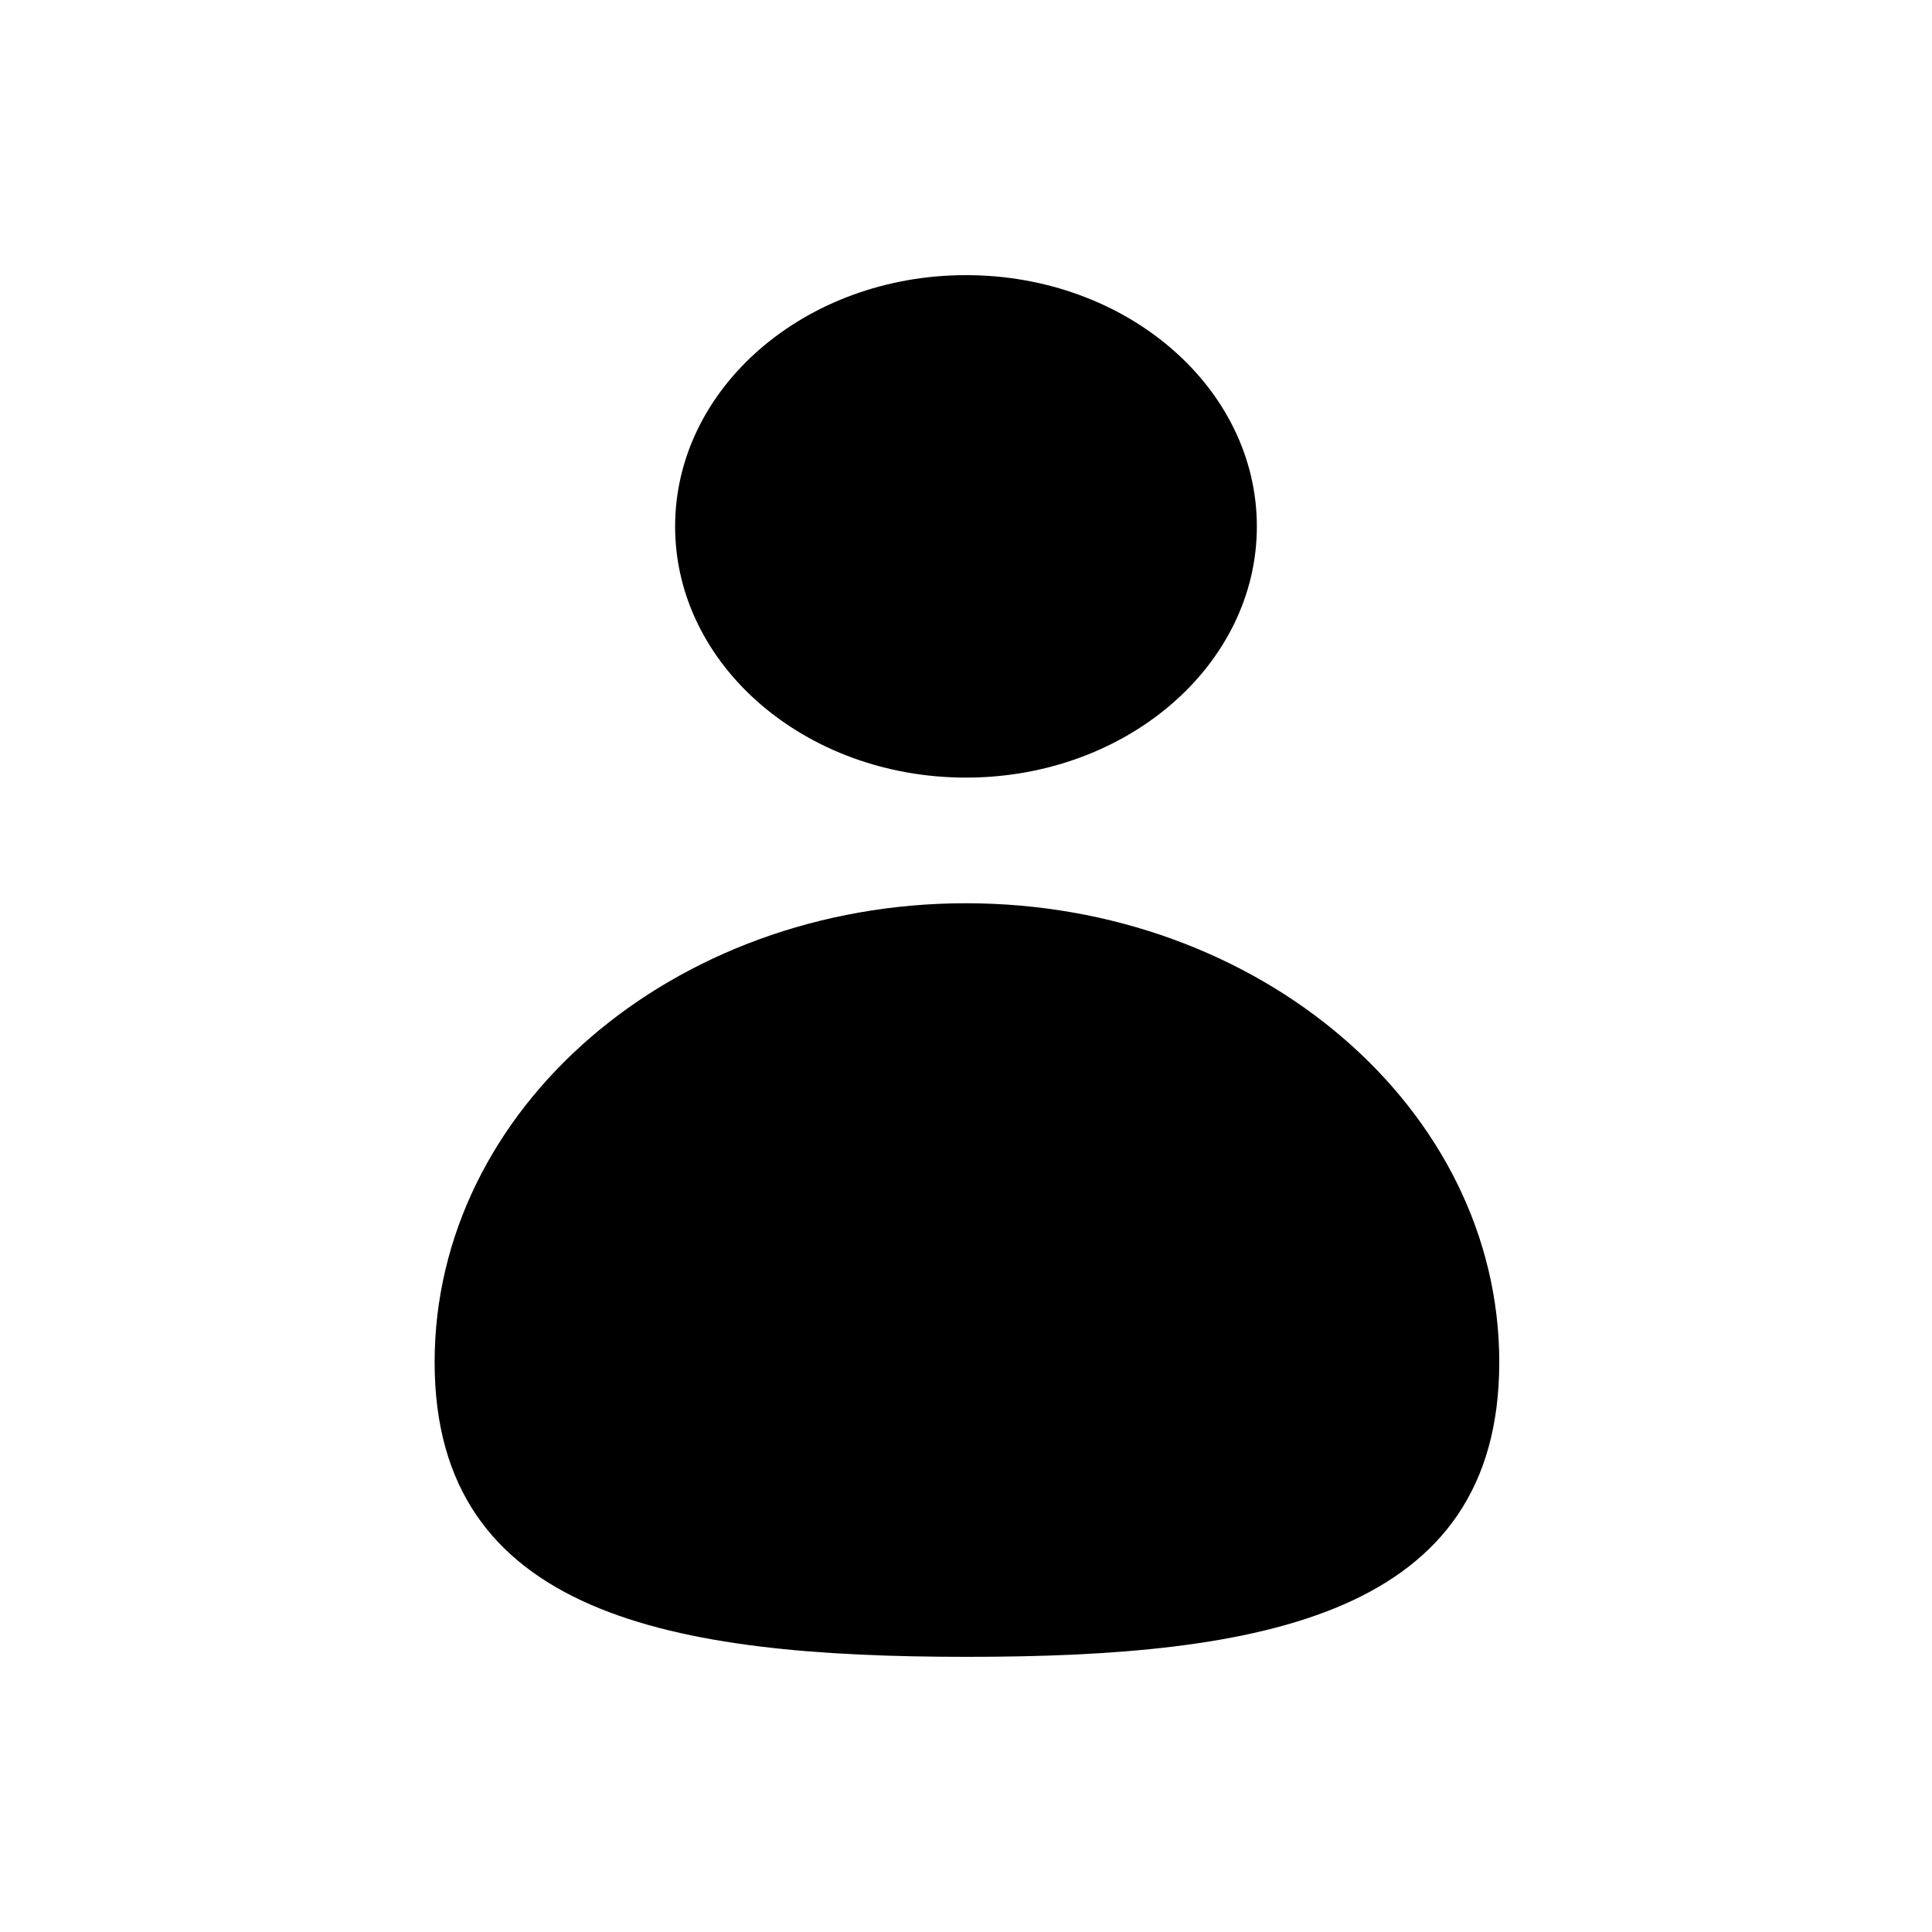 <?xml version="1.0" encoding="UTF-8"?>
<!-- Uploaded to: SVG Repo, www.svgrepo.com, Generator: SVG Repo Mixer Tools -->
<svg fill="#000000" width="800px" height="800px" version="1.1" viewBox="144 144 512 512" xmlns="http://www.w3.org/2000/svg">
 <g>
  <path d="m477.08 283.52c0-36.777-34.512-66.605-77.082-66.605-42.574 0-77.086 29.824-77.086 66.605 0 36.777 34.512 66.551 77.086 66.551 42.57 0 77.082-29.824 77.082-66.551z"/>
  <path d="m259.18 504.99c0 67.156 63.027 78.09 141.07 78.09s141.07-10.934 141.07-78.09-63.531-121.62-141.32-121.62c-77.789 0-140.82 54.465-140.82 121.62z"/>
 </g>
</svg>